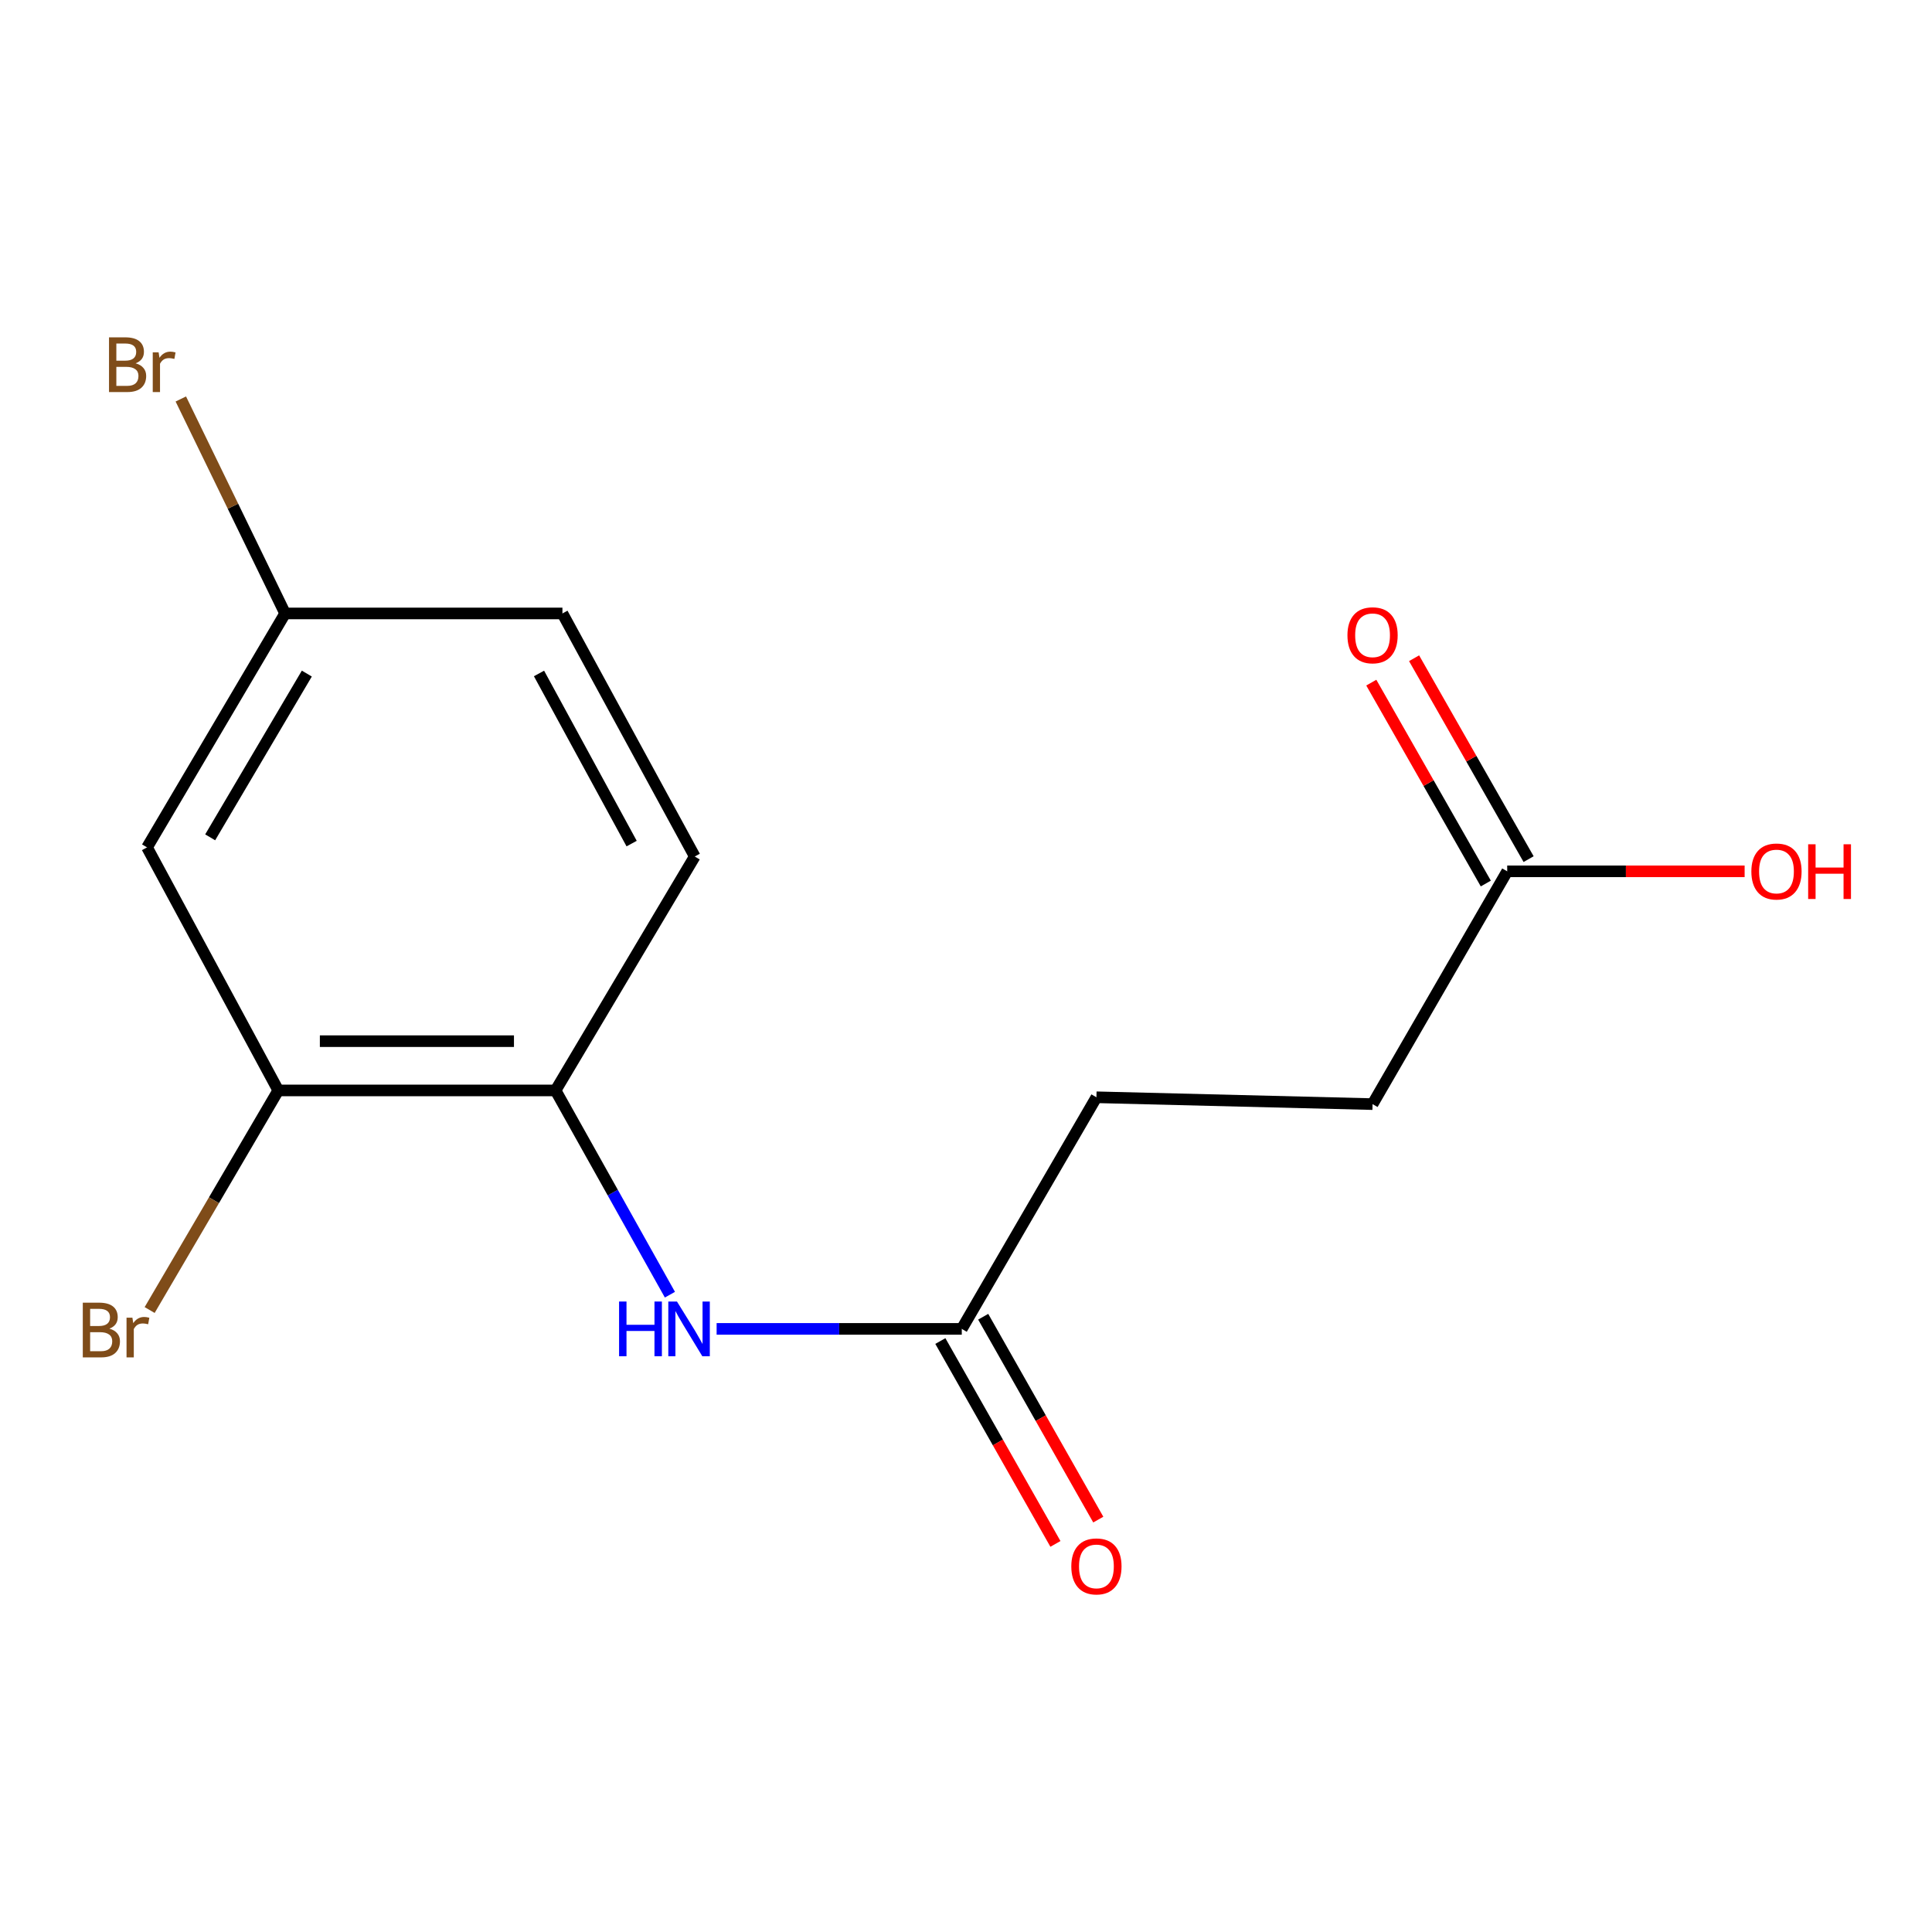 <?xml version='1.0' encoding='iso-8859-1'?>
<svg version='1.1' baseProfile='full'
              xmlns='http://www.w3.org/2000/svg'
                      xmlns:rdkit='http://www.rdkit.org/xml'
                      xmlns:xlink='http://www.w3.org/1999/xlink'
                  xml:space='preserve'
width='1000px' height='1000px' viewBox='0 0 1000 1000'>
<!-- END OF HEADER -->
<rect style='opacity:1.0;fill:#FFFFFF;stroke:none' width='1000' height='1000' x='0' y='0'> </rect>
<path class='bond-0' d='M 346.747,670.133 L 317.152,617.27' style='fill:none;fill-rule:evenodd;stroke:#0000FF;stroke-width:6px;stroke-linecap:butt;stroke-linejoin:miter;stroke-opacity:1' />
<path class='bond-0' d='M 317.152,617.27 L 287.556,564.406' style='fill:none;fill-rule:evenodd;stroke:#000000;stroke-width:6px;stroke-linecap:butt;stroke-linejoin:miter;stroke-opacity:1' />
<path class='bond-2' d='M 370.924,687.829 L 434.368,687.829' style='fill:none;fill-rule:evenodd;stroke:#0000FF;stroke-width:6px;stroke-linecap:butt;stroke-linejoin:miter;stroke-opacity:1' />
<path class='bond-2' d='M 434.368,687.829 L 497.812,687.829' style='fill:none;fill-rule:evenodd;stroke:#000000;stroke-width:6px;stroke-linecap:butt;stroke-linejoin:miter;stroke-opacity:1' />
<path class='bond-1' d='M 287.556,564.406 L 144.033,564.406' style='fill:none;fill-rule:evenodd;stroke:#000000;stroke-width:6px;stroke-linecap:butt;stroke-linejoin:miter;stroke-opacity:1' />
<path class='bond-1' d='M 266.027,538.909 L 165.561,538.909' style='fill:none;fill-rule:evenodd;stroke:#000000;stroke-width:6px;stroke-linecap:butt;stroke-linejoin:miter;stroke-opacity:1' />
<path class='bond-7' d='M 287.556,564.406 L 359.601,443.321' style='fill:none;fill-rule:evenodd;stroke:#000000;stroke-width:6px;stroke-linecap:butt;stroke-linejoin:miter;stroke-opacity:1' />
<path class='bond-3' d='M 144.033,564.406 L 76.11,438.604' style='fill:none;fill-rule:evenodd;stroke:#000000;stroke-width:6px;stroke-linecap:butt;stroke-linejoin:miter;stroke-opacity:1' />
<path class='bond-9' d='M 144.033,564.406 L 110.745,621.239' style='fill:none;fill-rule:evenodd;stroke:#000000;stroke-width:6px;stroke-linecap:butt;stroke-linejoin:miter;stroke-opacity:1' />
<path class='bond-9' d='M 110.745,621.239 L 77.457,678.071' style='fill:none;fill-rule:evenodd;stroke:#7F4C19;stroke-width:6px;stroke-linecap:butt;stroke-linejoin:miter;stroke-opacity:1' />
<path class='bond-5' d='M 486.724,694.12 L 516.507,746.622' style='fill:none;fill-rule:evenodd;stroke:#000000;stroke-width:6px;stroke-linecap:butt;stroke-linejoin:miter;stroke-opacity:1' />
<path class='bond-5' d='M 516.507,746.622 L 546.29,799.124' style='fill:none;fill-rule:evenodd;stroke:#FF0000;stroke-width:6px;stroke-linecap:butt;stroke-linejoin:miter;stroke-opacity:1' />
<path class='bond-5' d='M 508.901,681.539 L 538.685,734.041' style='fill:none;fill-rule:evenodd;stroke:#000000;stroke-width:6px;stroke-linecap:butt;stroke-linejoin:miter;stroke-opacity:1' />
<path class='bond-5' d='M 538.685,734.041 L 568.468,786.544' style='fill:none;fill-rule:evenodd;stroke:#FF0000;stroke-width:6px;stroke-linecap:butt;stroke-linejoin:miter;stroke-opacity:1' />
<path class='bond-10' d='M 497.812,687.829 L 567.506,567.948' style='fill:none;fill-rule:evenodd;stroke:#000000;stroke-width:6px;stroke-linecap:butt;stroke-linejoin:miter;stroke-opacity:1' />
<path class='bond-15' d='M 76.11,438.604 L 147.574,317.518' style='fill:none;fill-rule:evenodd;stroke:#000000;stroke-width:6px;stroke-linecap:butt;stroke-linejoin:miter;stroke-opacity:1' />
<path class='bond-15' d='M 108.788,433.401 L 158.813,348.641' style='fill:none;fill-rule:evenodd;stroke:#000000;stroke-width:6px;stroke-linecap:butt;stroke-linejoin:miter;stroke-opacity:1' />
<path class='bond-4' d='M 780.128,450.999 L 710.434,571.489' style='fill:none;fill-rule:evenodd;stroke:#000000;stroke-width:6px;stroke-linecap:butt;stroke-linejoin:miter;stroke-opacity:1' />
<path class='bond-6' d='M 791.204,444.685 L 761.566,392.693' style='fill:none;fill-rule:evenodd;stroke:#000000;stroke-width:6px;stroke-linecap:butt;stroke-linejoin:miter;stroke-opacity:1' />
<path class='bond-6' d='M 761.566,392.693 L 731.929,340.702' style='fill:none;fill-rule:evenodd;stroke:#FF0000;stroke-width:6px;stroke-linecap:butt;stroke-linejoin:miter;stroke-opacity:1' />
<path class='bond-6' d='M 769.052,457.312 L 739.415,405.321' style='fill:none;fill-rule:evenodd;stroke:#000000;stroke-width:6px;stroke-linecap:butt;stroke-linejoin:miter;stroke-opacity:1' />
<path class='bond-6' d='M 739.415,405.321 L 709.778,353.329' style='fill:none;fill-rule:evenodd;stroke:#FF0000;stroke-width:6px;stroke-linecap:butt;stroke-linejoin:miter;stroke-opacity:1' />
<path class='bond-12' d='M 780.128,450.999 L 841.572,450.999' style='fill:none;fill-rule:evenodd;stroke:#000000;stroke-width:6px;stroke-linecap:butt;stroke-linejoin:miter;stroke-opacity:1' />
<path class='bond-12' d='M 841.572,450.999 L 903.016,450.999' style='fill:none;fill-rule:evenodd;stroke:#FF0000;stroke-width:6px;stroke-linecap:butt;stroke-linejoin:miter;stroke-opacity:1' />
<path class='bond-13' d='M 359.601,443.321 L 291.112,317.518' style='fill:none;fill-rule:evenodd;stroke:#000000;stroke-width:6px;stroke-linecap:butt;stroke-linejoin:miter;stroke-opacity:1' />
<path class='bond-13' d='M 326.934,436.642 L 278.991,348.581' style='fill:none;fill-rule:evenodd;stroke:#000000;stroke-width:6px;stroke-linecap:butt;stroke-linejoin:miter;stroke-opacity:1' />
<path class='bond-8' d='M 147.574,317.518 L 291.112,317.518' style='fill:none;fill-rule:evenodd;stroke:#000000;stroke-width:6px;stroke-linecap:butt;stroke-linejoin:miter;stroke-opacity:1' />
<path class='bond-14' d='M 147.574,317.518 L 120.582,262.014' style='fill:none;fill-rule:evenodd;stroke:#000000;stroke-width:6px;stroke-linecap:butt;stroke-linejoin:miter;stroke-opacity:1' />
<path class='bond-14' d='M 120.582,262.014 L 93.59,206.509' style='fill:none;fill-rule:evenodd;stroke:#7F4C19;stroke-width:6px;stroke-linecap:butt;stroke-linejoin:miter;stroke-opacity:1' />
<path class='bond-11' d='M 567.506,567.948 L 710.434,571.489' style='fill:none;fill-rule:evenodd;stroke:#000000;stroke-width:6px;stroke-linecap:butt;stroke-linejoin:miter;stroke-opacity:1' />
<path  class='atom-0' d='M 320.435 673.669
L 324.275 673.669
L 324.275 685.709
L 338.755 685.709
L 338.755 673.669
L 342.595 673.669
L 342.595 701.989
L 338.755 701.989
L 338.755 688.909
L 324.275 688.909
L 324.275 701.989
L 320.435 701.989
L 320.435 673.669
' fill='#0000FF'/>
<path  class='atom-0' d='M 350.395 673.669
L 359.675 688.669
Q 360.595 690.149, 362.075 692.829
Q 363.555 695.509, 363.635 695.669
L 363.635 673.669
L 367.395 673.669
L 367.395 701.989
L 363.515 701.989
L 353.555 685.589
Q 352.395 683.669, 351.155 681.469
Q 349.955 679.269, 349.595 678.589
L 349.595 701.989
L 345.915 701.989
L 345.915 673.669
L 350.395 673.669
' fill='#0000FF'/>
<path  class='atom-6' d='M 554.506 810.765
Q 554.506 803.965, 557.866 800.165
Q 561.226 796.365, 567.506 796.365
Q 573.786 796.365, 577.146 800.165
Q 580.506 803.965, 580.506 810.765
Q 580.506 817.645, 577.106 821.565
Q 573.706 825.445, 567.506 825.445
Q 561.266 825.445, 557.866 821.565
Q 554.506 817.685, 554.506 810.765
M 567.506 822.245
Q 571.826 822.245, 574.146 819.365
Q 576.506 816.445, 576.506 810.765
Q 576.506 805.205, 574.146 802.405
Q 571.826 799.565, 567.506 799.565
Q 563.186 799.565, 560.826 802.365
Q 558.506 805.165, 558.506 810.765
Q 558.506 816.485, 560.826 819.365
Q 563.186 822.245, 567.506 822.245
' fill='#FF0000'/>
<path  class='atom-7' d='M 697.434 328.817
Q 697.434 322.017, 700.794 318.217
Q 704.154 314.417, 710.434 314.417
Q 716.714 314.417, 720.074 318.217
Q 723.434 322.017, 723.434 328.817
Q 723.434 335.697, 720.034 339.617
Q 716.634 343.497, 710.434 343.497
Q 704.194 343.497, 700.794 339.617
Q 697.434 335.737, 697.434 328.817
M 710.434 340.297
Q 714.754 340.297, 717.074 337.417
Q 719.434 334.497, 719.434 328.817
Q 719.434 323.257, 717.074 320.457
Q 714.754 317.617, 710.434 317.617
Q 706.114 317.617, 703.754 320.417
Q 701.434 323.217, 701.434 328.817
Q 701.434 334.537, 703.754 337.417
Q 706.114 340.297, 710.434 340.297
' fill='#FF0000'/>
<path  class='atom-10' d='M 56.613 687.704
Q 59.333 688.464, 60.693 690.144
Q 62.093 691.784, 62.093 694.224
Q 62.093 698.144, 59.573 700.384
Q 57.093 702.584, 52.373 702.584
L 42.853 702.584
L 42.853 674.264
L 51.213 674.264
Q 56.053 674.264, 58.493 676.224
Q 60.933 678.184, 60.933 681.784
Q 60.933 686.064, 56.613 687.704
M 46.653 677.464
L 46.653 686.344
L 51.213 686.344
Q 54.013 686.344, 55.453 685.224
Q 56.933 684.064, 56.933 681.784
Q 56.933 677.464, 51.213 677.464
L 46.653 677.464
M 52.373 699.384
Q 55.133 699.384, 56.613 698.064
Q 58.093 696.744, 58.093 694.224
Q 58.093 691.904, 56.453 690.744
Q 54.853 689.544, 51.773 689.544
L 46.653 689.544
L 46.653 699.384
L 52.373 699.384
' fill='#7F4C19'/>
<path  class='atom-10' d='M 68.533 682.024
L 68.973 684.864
Q 71.133 681.664, 74.653 681.664
Q 75.773 681.664, 77.293 682.064
L 76.693 685.424
Q 74.973 685.024, 74.013 685.024
Q 72.333 685.024, 71.213 685.704
Q 70.133 686.344, 69.253 687.904
L 69.253 702.584
L 65.493 702.584
L 65.493 682.024
L 68.533 682.024
' fill='#7F4C19'/>
<path  class='atom-13' d='M 906.501 451.079
Q 906.501 444.279, 909.861 440.479
Q 913.221 436.679, 919.501 436.679
Q 925.781 436.679, 929.141 440.479
Q 932.501 444.279, 932.501 451.079
Q 932.501 457.959, 929.101 461.879
Q 925.701 465.759, 919.501 465.759
Q 913.261 465.759, 909.861 461.879
Q 906.501 457.999, 906.501 451.079
M 919.501 462.559
Q 923.821 462.559, 926.141 459.679
Q 928.501 456.759, 928.501 451.079
Q 928.501 445.519, 926.141 442.719
Q 923.821 439.879, 919.501 439.879
Q 915.181 439.879, 912.821 442.679
Q 910.501 445.479, 910.501 451.079
Q 910.501 456.799, 912.821 459.679
Q 915.181 462.559, 919.501 462.559
' fill='#FF0000'/>
<path  class='atom-13' d='M 935.901 436.999
L 939.741 436.999
L 939.741 449.039
L 954.221 449.039
L 954.221 436.999
L 958.061 436.999
L 958.061 465.319
L 954.221 465.319
L 954.221 452.239
L 939.741 452.239
L 939.741 465.319
L 935.901 465.319
L 935.901 436.999
' fill='#FF0000'/>
<path  class='atom-15' d='M 70.183 188.049
Q 72.903 188.809, 74.263 190.489
Q 75.663 192.129, 75.663 194.569
Q 75.663 198.489, 73.143 200.729
Q 70.663 202.929, 65.943 202.929
L 56.423 202.929
L 56.423 174.609
L 64.783 174.609
Q 69.623 174.609, 72.063 176.569
Q 74.503 178.529, 74.503 182.129
Q 74.503 186.409, 70.183 188.049
M 60.223 177.809
L 60.223 186.689
L 64.783 186.689
Q 67.583 186.689, 69.023 185.569
Q 70.503 184.409, 70.503 182.129
Q 70.503 177.809, 64.783 177.809
L 60.223 177.809
M 65.943 199.729
Q 68.703 199.729, 70.183 198.409
Q 71.663 197.089, 71.663 194.569
Q 71.663 192.249, 70.023 191.089
Q 68.423 189.889, 65.343 189.889
L 60.223 189.889
L 60.223 199.729
L 65.943 199.729
' fill='#7F4C19'/>
<path  class='atom-15' d='M 82.103 182.369
L 82.543 185.209
Q 84.703 182.009, 88.223 182.009
Q 89.343 182.009, 90.863 182.409
L 90.263 185.769
Q 88.543 185.369, 87.583 185.369
Q 85.903 185.369, 84.783 186.049
Q 83.703 186.689, 82.823 188.249
L 82.823 202.929
L 79.063 202.929
L 79.063 182.369
L 82.103 182.369
' fill='#7F4C19'/>
</svg>
